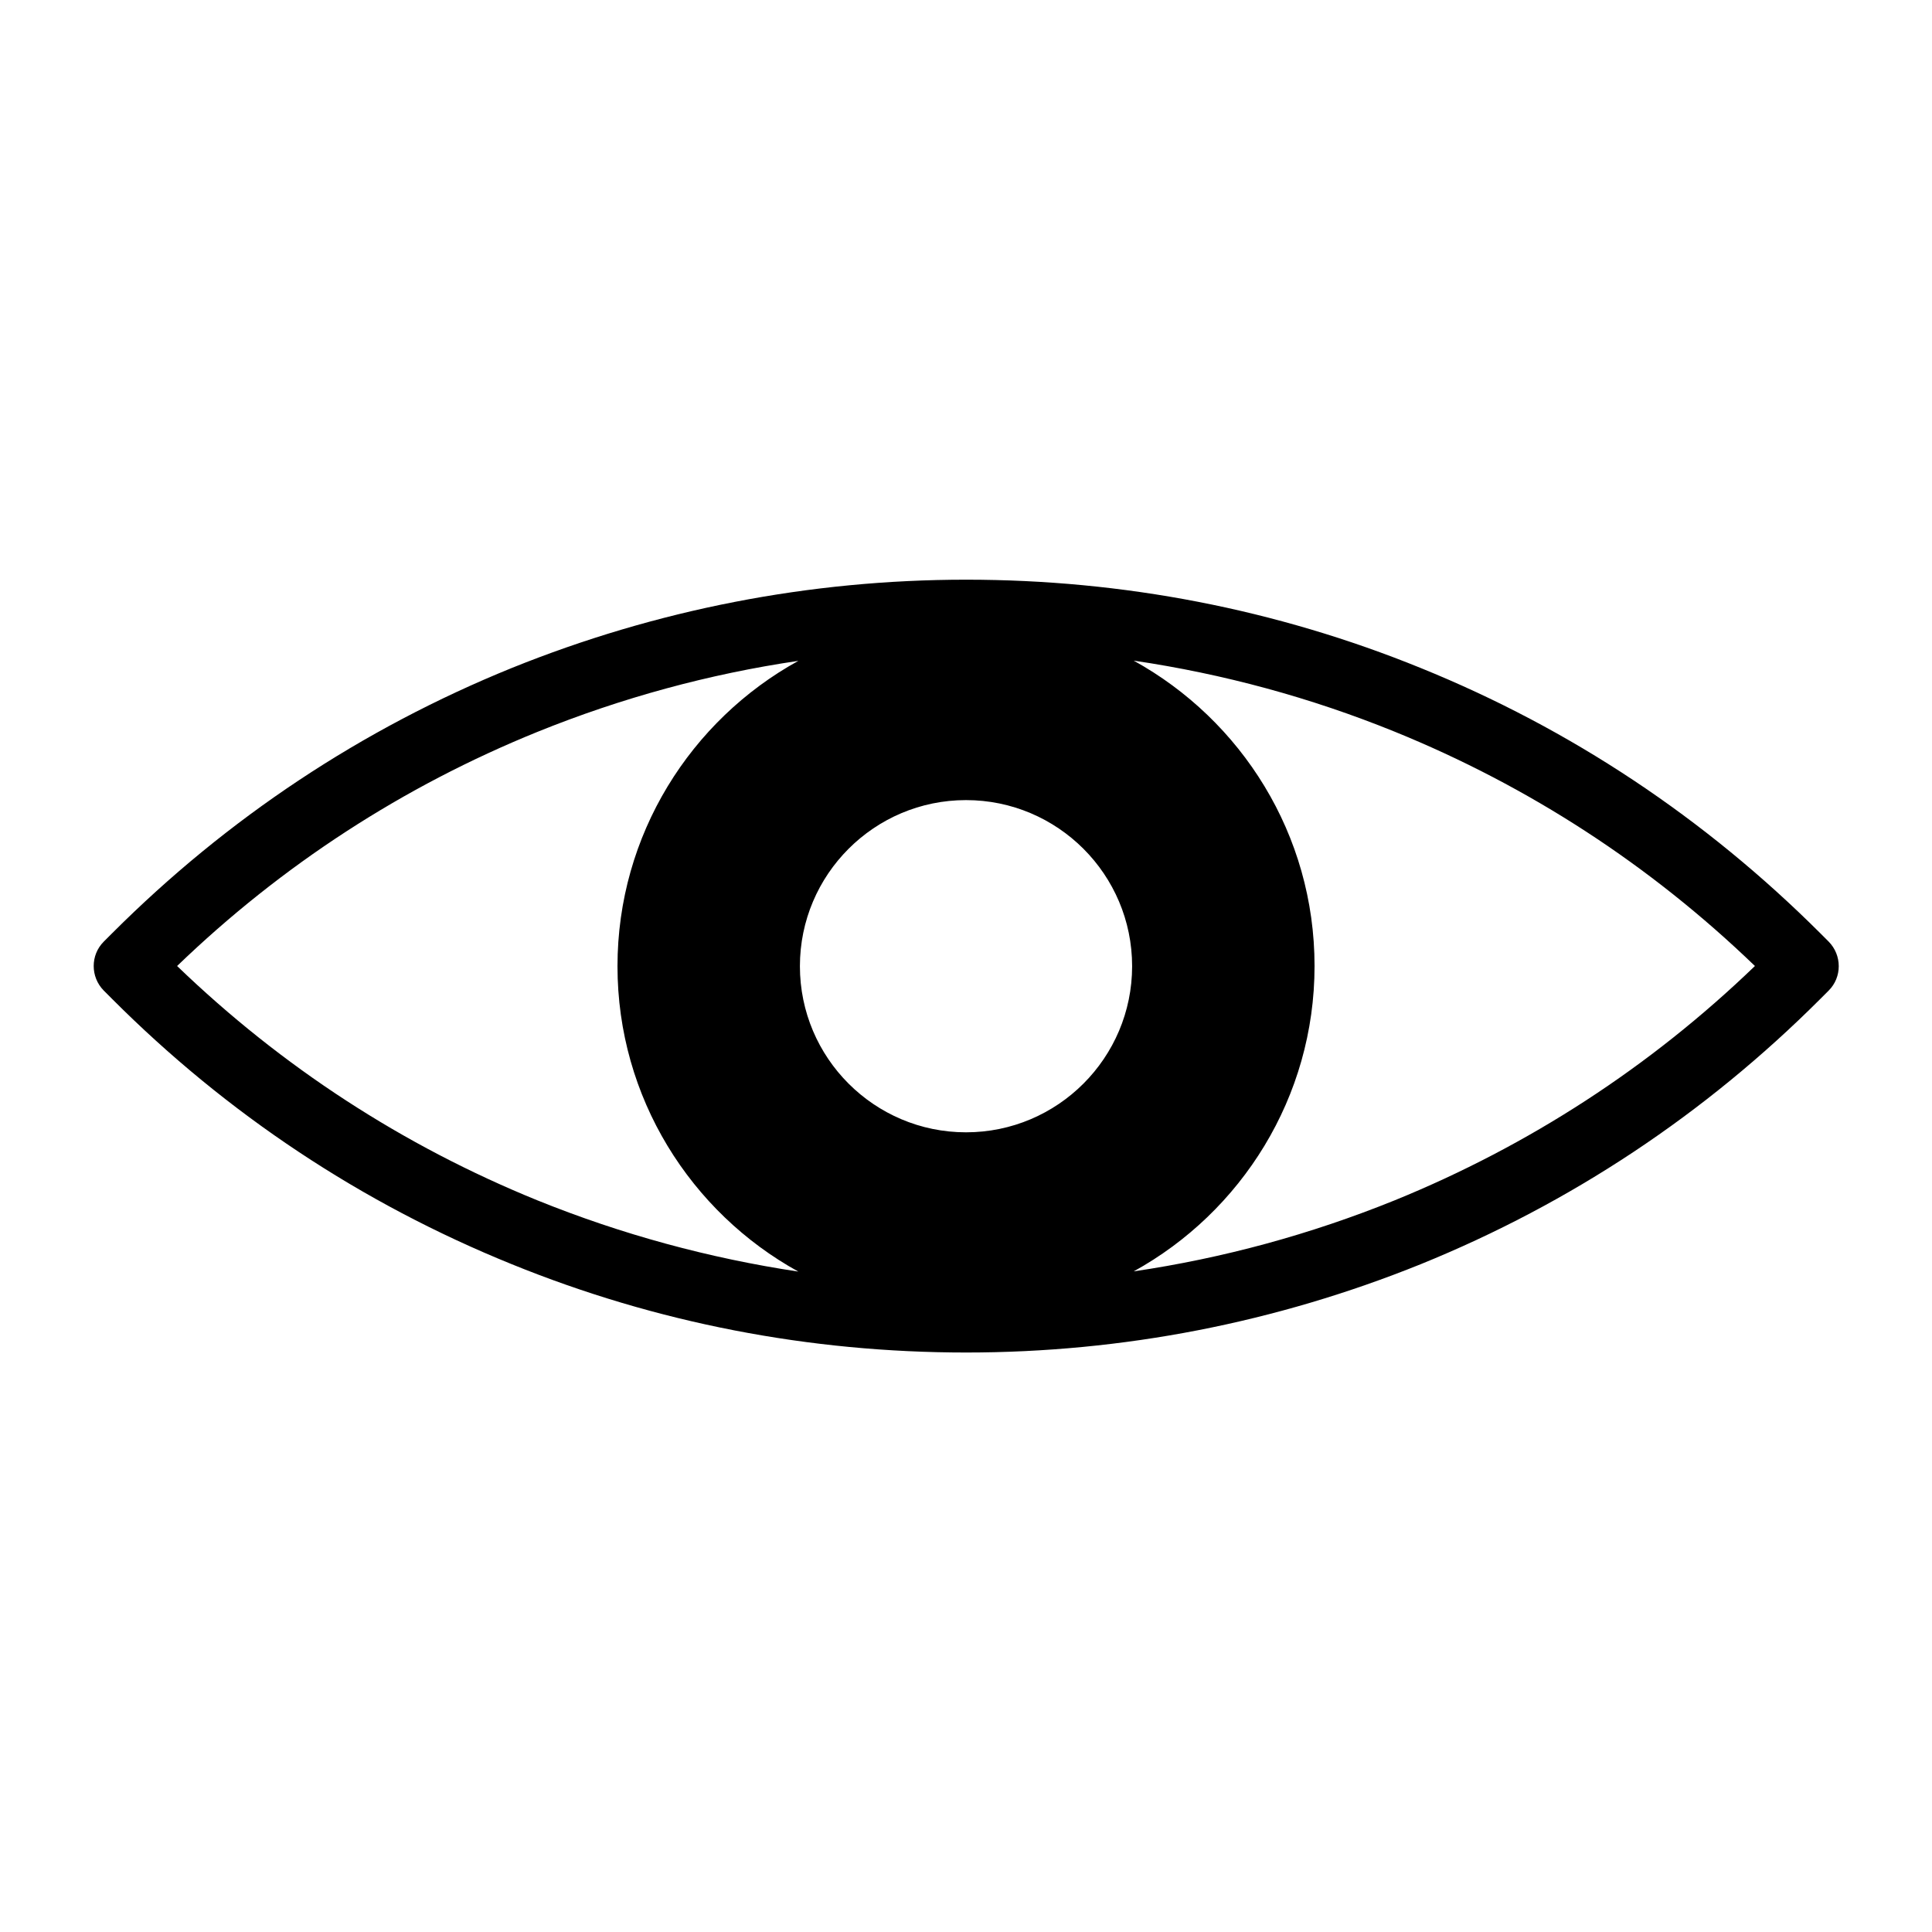 <?xml version="1.0" encoding="UTF-8"?>
<!-- The Best Svg Icon site in the world: iconSvg.co, Visit us! https://iconsvg.co -->
<svg fill="#000000" width="800px" height="800px" version="1.1" viewBox="144 144 512 512" xmlns="http://www.w3.org/2000/svg">
 <path d="m628.62 393.54-2.191-2.191c-30.57-30.512-66.176-54.207-105.93-70.324-38.332-15.582-78.914-23.402-120.44-23.402-41.531 0-82.113 7.938-120.44 23.402-39.695 16.113-75.359 39.754-105.93 70.324l-2.191 2.191c-3.555 3.555-3.555 9.359 0 12.973l2.191 2.191c30.512 30.57 66.176 54.207 105.93 70.324 38.332 15.582 78.914 23.402 120.44 23.402 41.531 0 82.113-7.938 120.44-23.402 39.695-16.113 75.359-39.754 105.93-70.324l2.191-2.191c3.555-3.551 3.555-9.355 0-12.973zm-273.05 87.445c-23.637-3.555-46.801-9.836-69.195-18.898-35.547-14.457-67.656-35.309-95.441-62.086 27.785-26.777 59.953-47.633 95.441-62.027 22.395-9.062 45.5-15.344 69.195-18.84-28.496 15.699-47.93 46.09-47.93 80.926 0 34.836 19.434 65.227 47.93 80.926zm44.434-36.91c-24.289 0-44.02-19.727-44.02-44.02 0-24.289 19.727-44.02 44.02-44.02 24.289 0 44.02 19.727 44.02 44.02-0.004 24.293-19.73 44.02-44.02 44.02zm113.63 18.012c-22.395 9.062-45.5 15.344-69.195 18.84 28.496-15.699 47.93-46.09 47.93-80.926s-19.371-65.168-47.93-80.926c23.699 3.496 46.863 9.773 69.195 18.84 35.547 14.457 67.656 35.309 95.441 62.086-27.785 26.777-59.957 47.629-95.441 62.086z"/>
</svg>